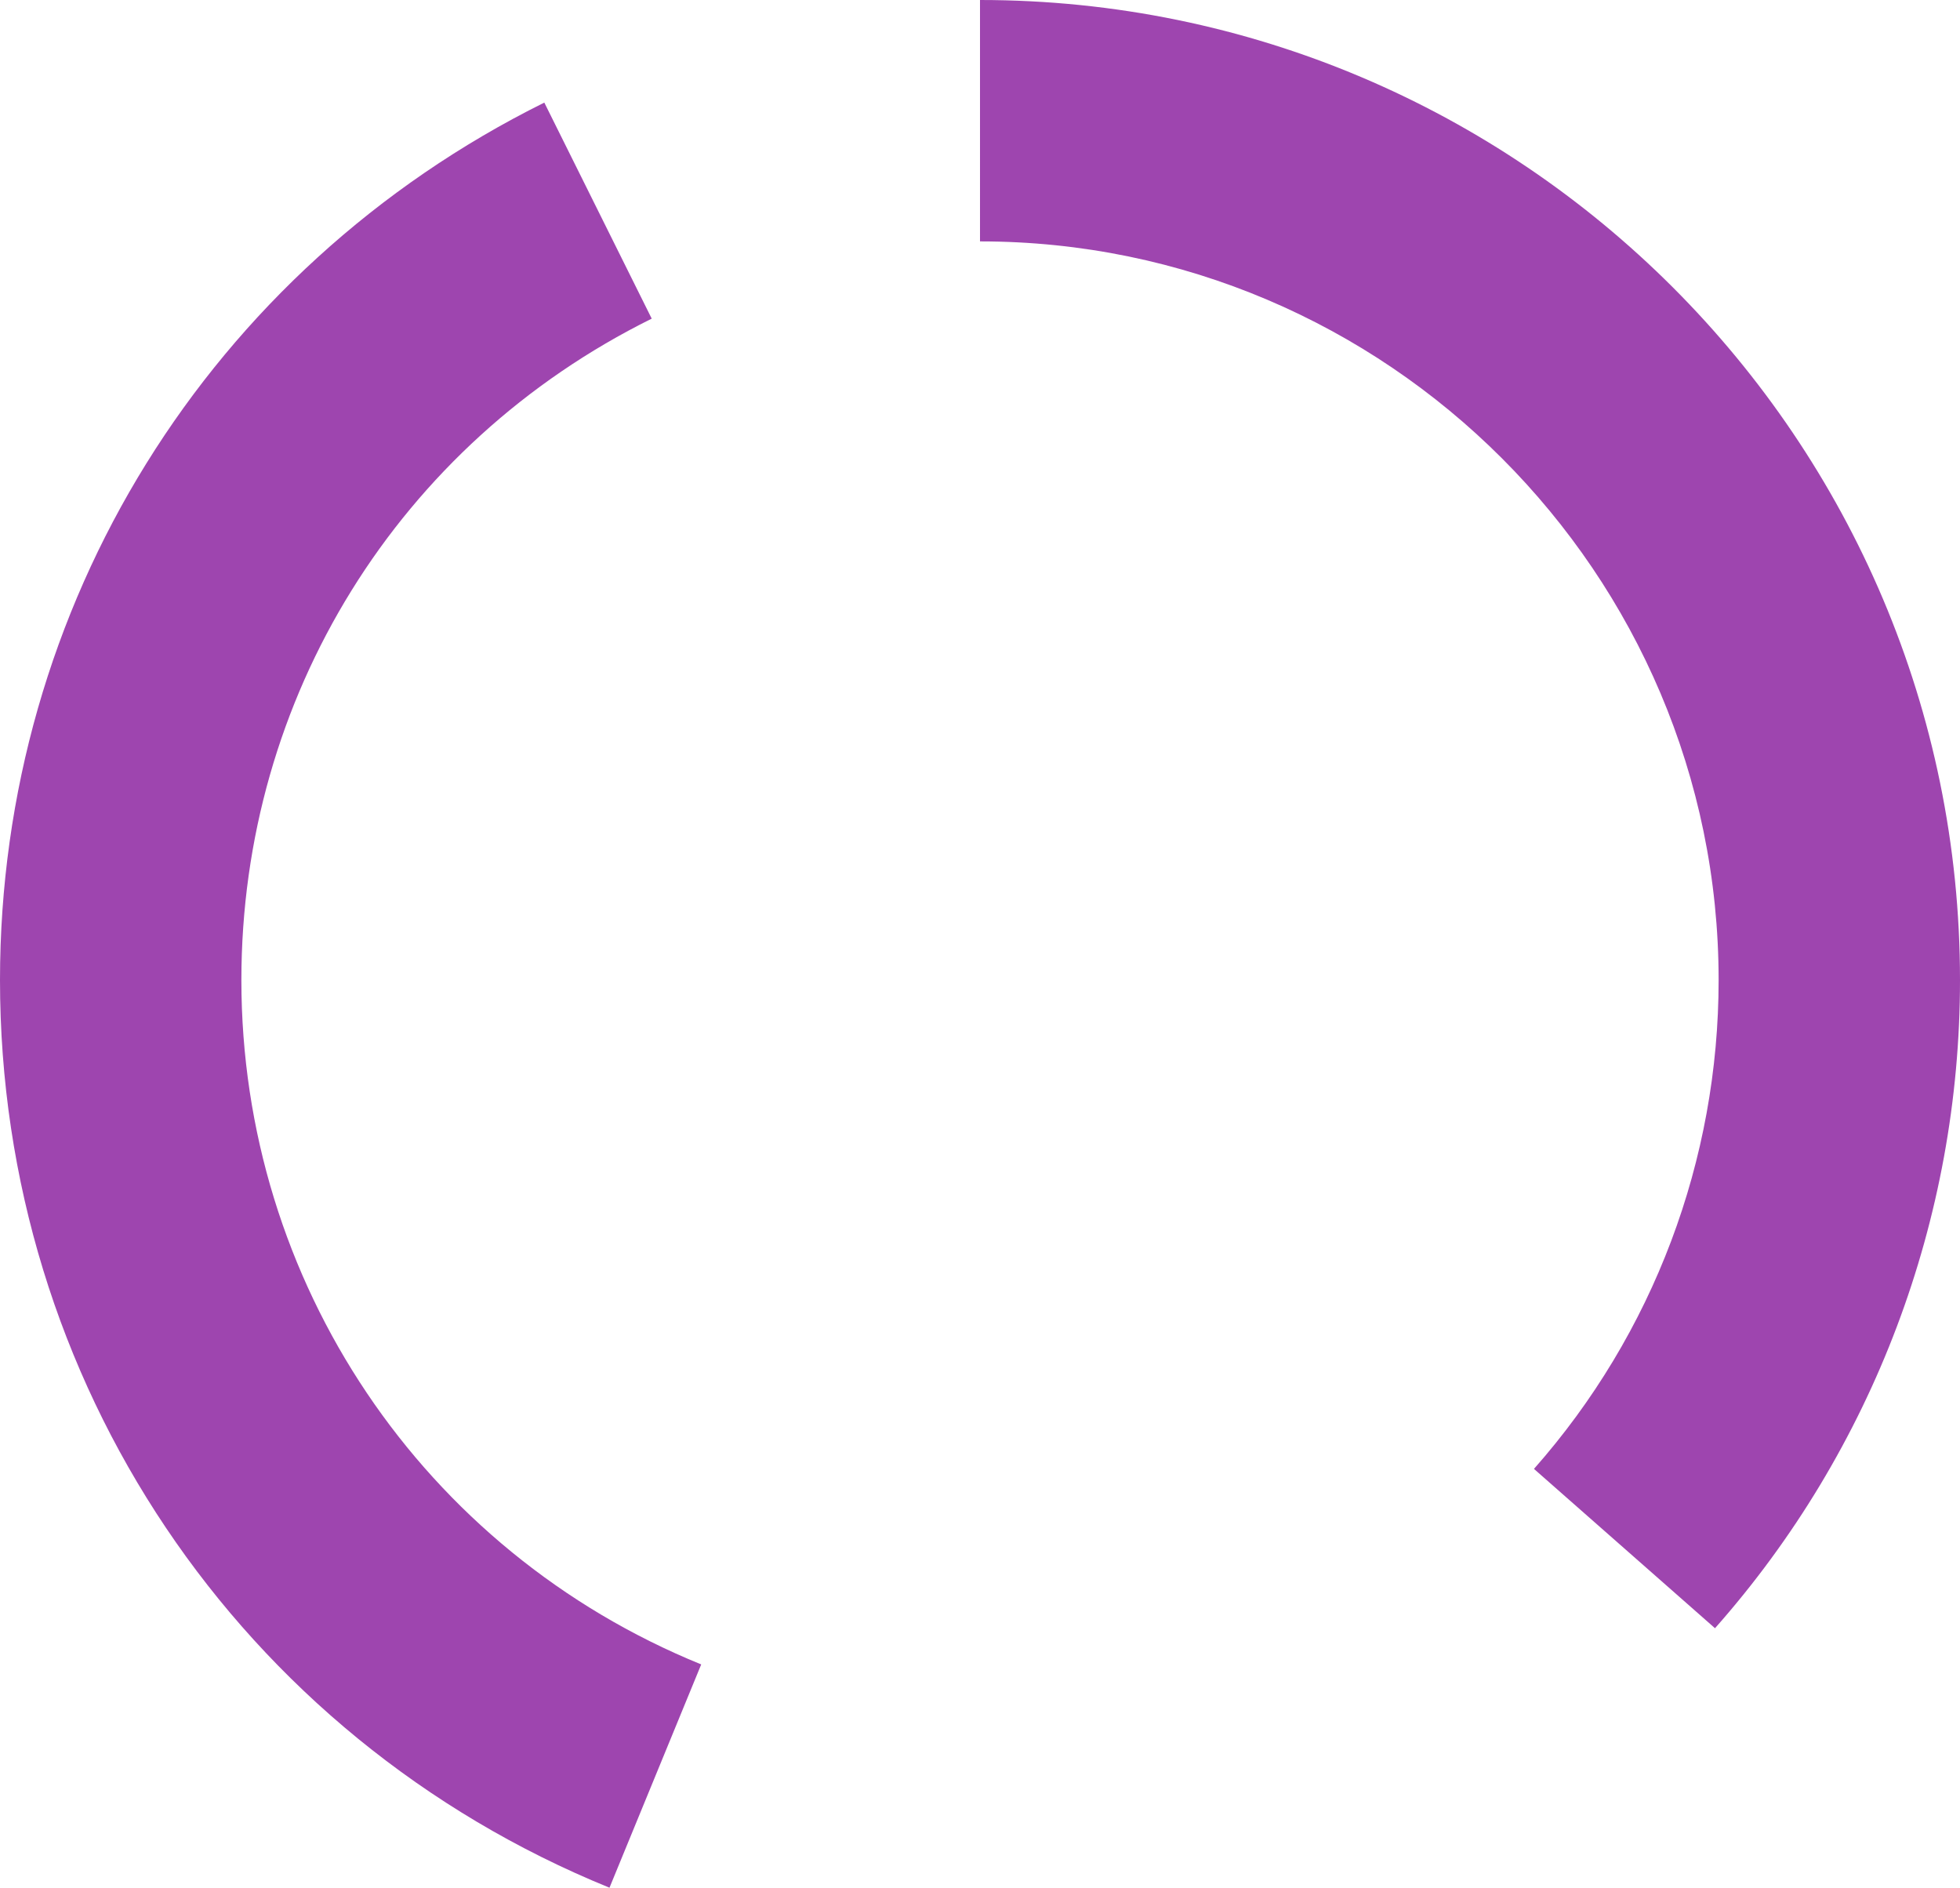 <?xml version="1.0" encoding="utf-8"?>
<!-- Generator: Adobe Illustrator 24.1.2, SVG Export Plug-In . SVG Version: 6.00 Build 0)  -->
<svg version="1.1" id="Layer_1" xmlns="http://www.w3.org/2000/svg" xmlns:xlink="http://www.w3.org/1999/xlink" x="0px" y="0px"
	 viewBox="0 0 162.4 156.4" style="enable-background:new 0 0 162.4 156.4;" xml:space="preserve">
<style type="text/css">
	.st0{fill:#9E45AF;}
</style>
<g>
	<path class="st0" d="M50.5,156.4C19.8,143.9,0,114.4,0,81.2c0-31,17.3-58.9,45.1-72.7L54,26.4C33,36.8,20,57.8,20,81.2
		c0,25,15,47.3,38.1,56.7L50.5,156.4z M142.1,134.9l-15-13.2c9.9-11.2,15.3-25.6,15.3-40.5c0-33.7-27.5-61.2-61.2-61.2V0
		c44.8,0,81.2,36.4,81.2,81.2C162.4,101,155.2,120.1,142.1,134.9z"/>
</g>
</svg>
